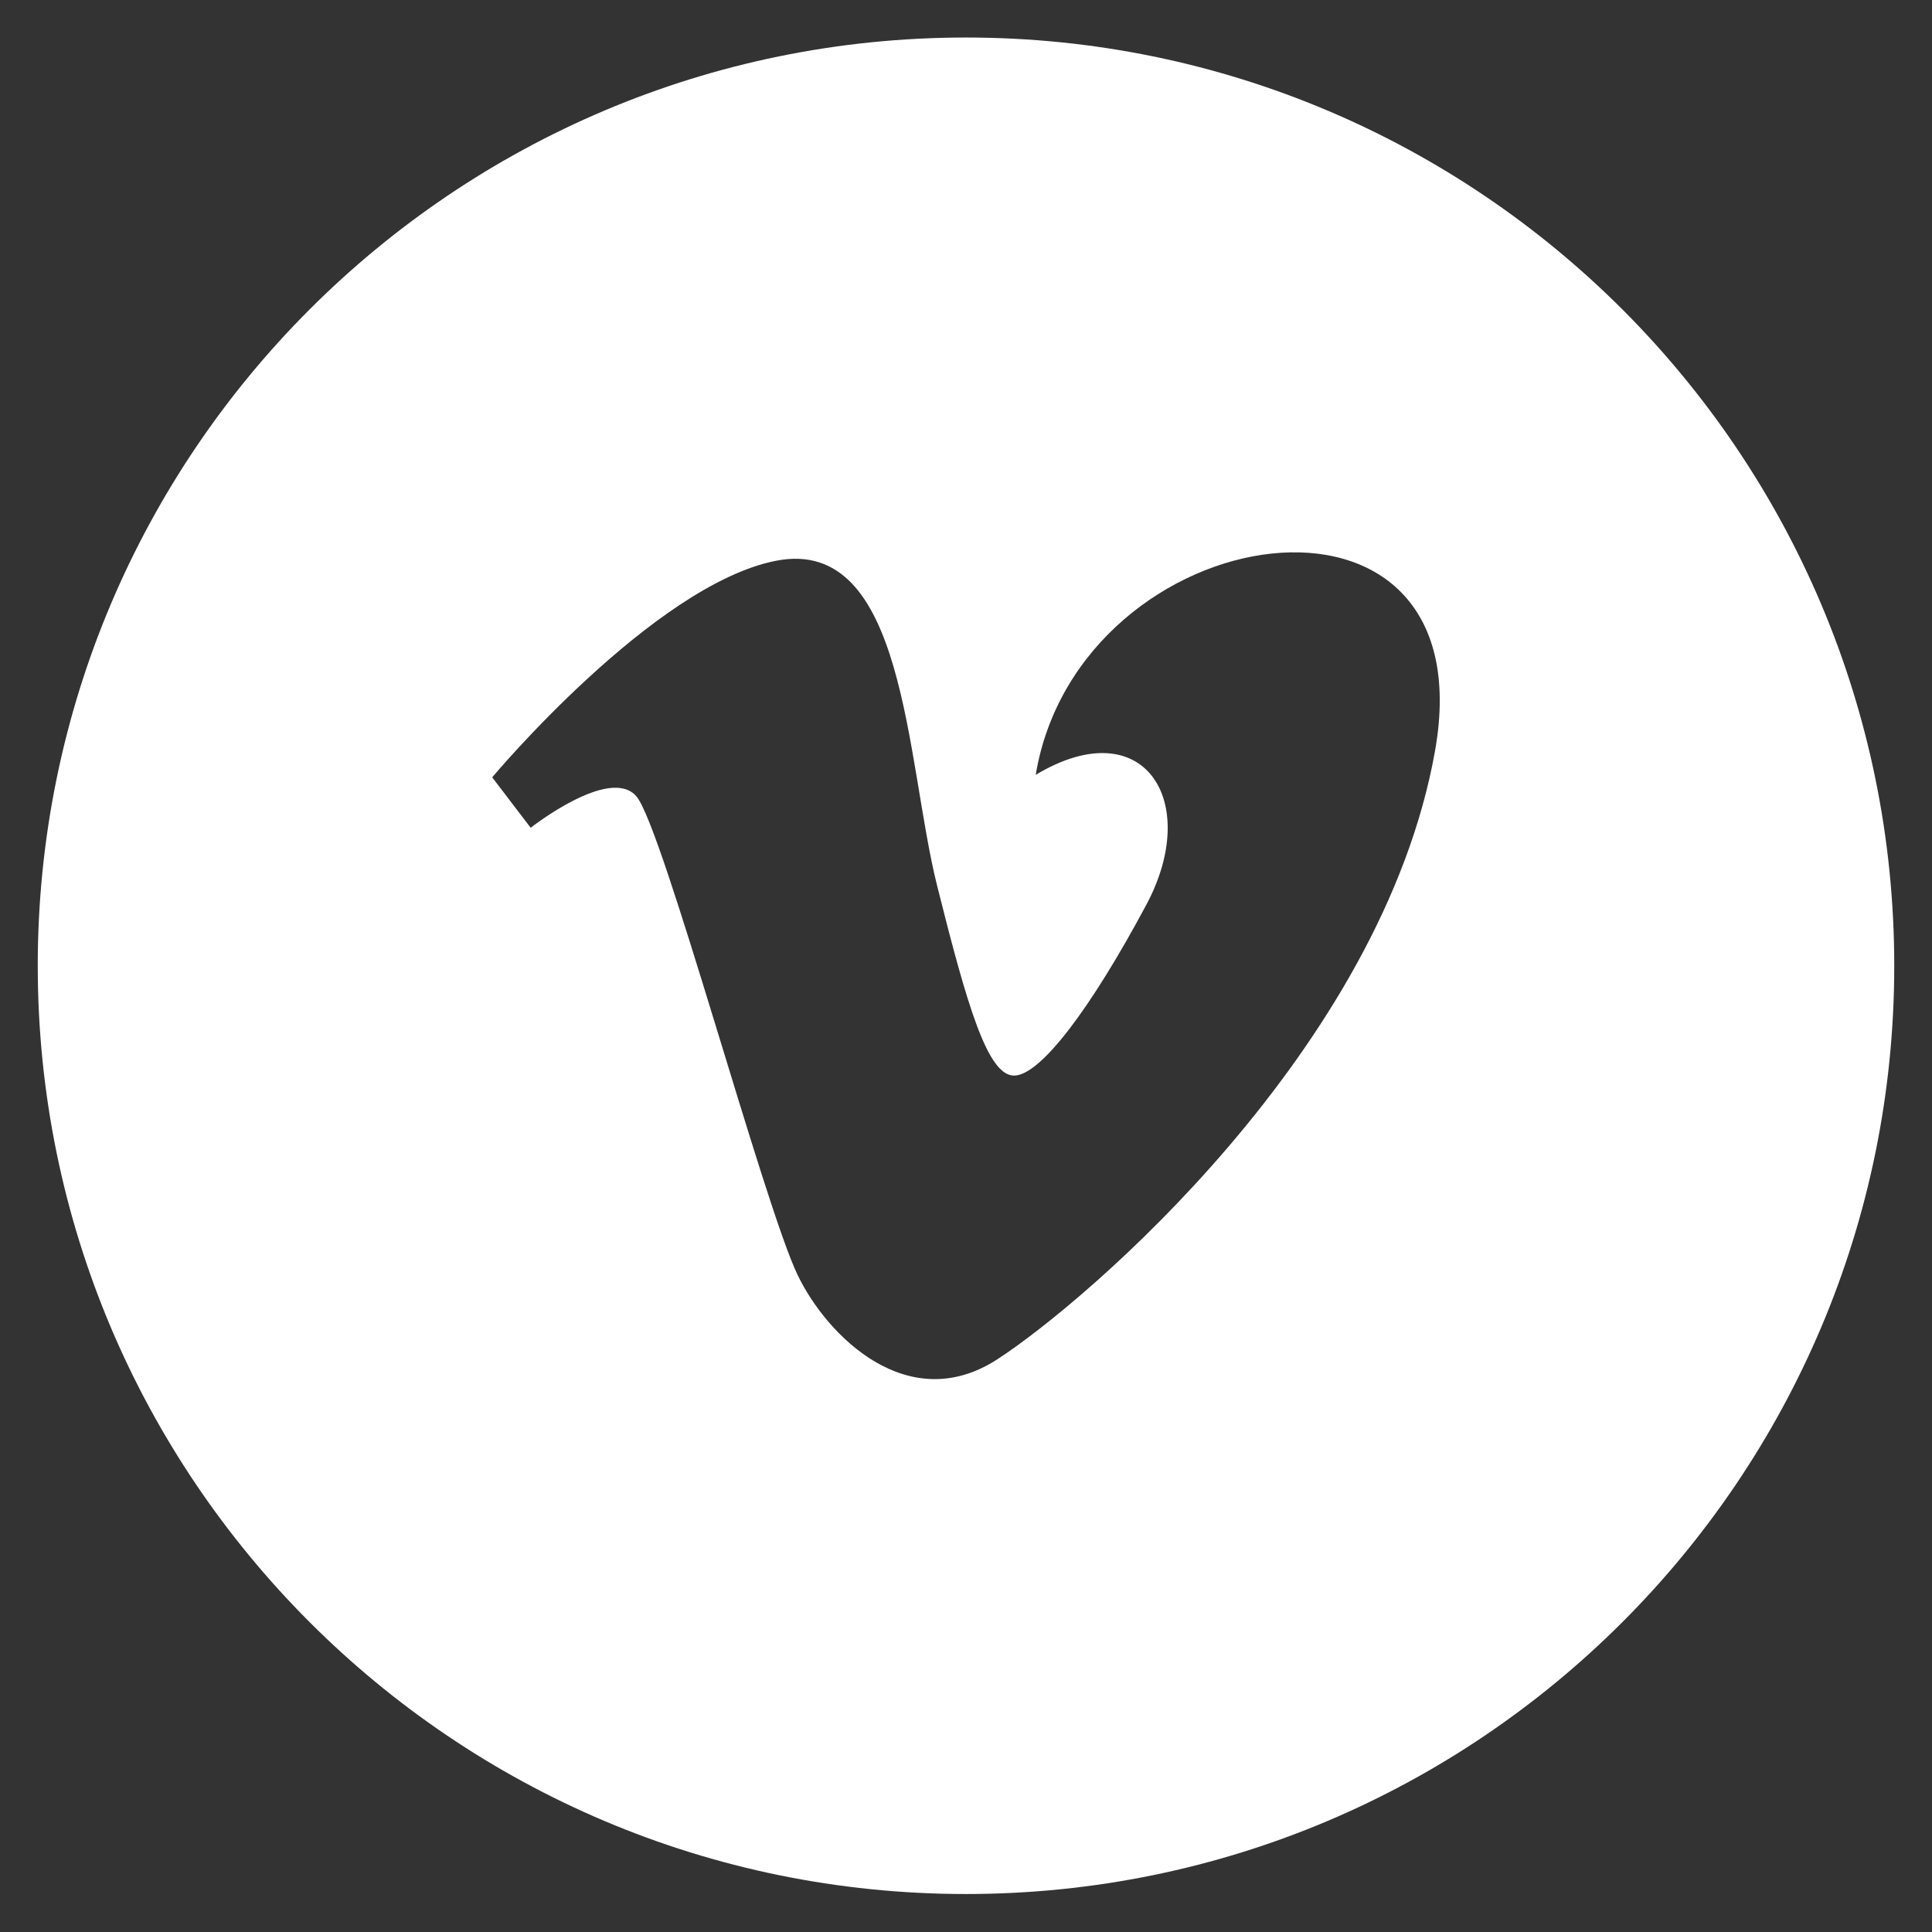 <?xml version="1.0" encoding="UTF-8"?> <svg xmlns="http://www.w3.org/2000/svg" xmlns:xlink="http://www.w3.org/1999/xlink" class="t-sociallinks__svg" id="Layer_1" x="0px" y="0px" width="48" height="48" viewBox="0 0 50 50" xml:space="preserve"><rect x="0" y="0" width="50" height="50" fill="#333333" stroke="none"/> <desc>Vimeo</desc> <path style="" d="M25 0.971C38.267 0.971 49.023 11.726 49.023 24.994C49.023 38.262 38.268 49.017 25 49.017C11.732 49.017 0.977 38.262 0.977 24.994C0.977 11.726 11.733 0.971 25 0.971ZM12.738 20.117L13.734 21.423C13.734 21.423 15.788 19.804 16.473 20.613C17.158 21.423 19.772 31.197 20.644 33C21.405 34.581 23.506 36.672 25.81 35.179C28.112 33.686 35.769 27.149 37.139 19.43C38.508 11.713 27.926 13.33 26.804 20.053C29.606 18.371 31.101 20.736 29.667 23.415C28.236 26.091 26.928 27.836 26.243 27.836C25.56 27.836 25.034 26.045 24.251 22.916C23.441 19.68 23.447 13.852 20.081 14.513C16.91 15.136 12.738 20.117 12.738 20.117Z" fill="#FFFFFF"></path> </svg> 